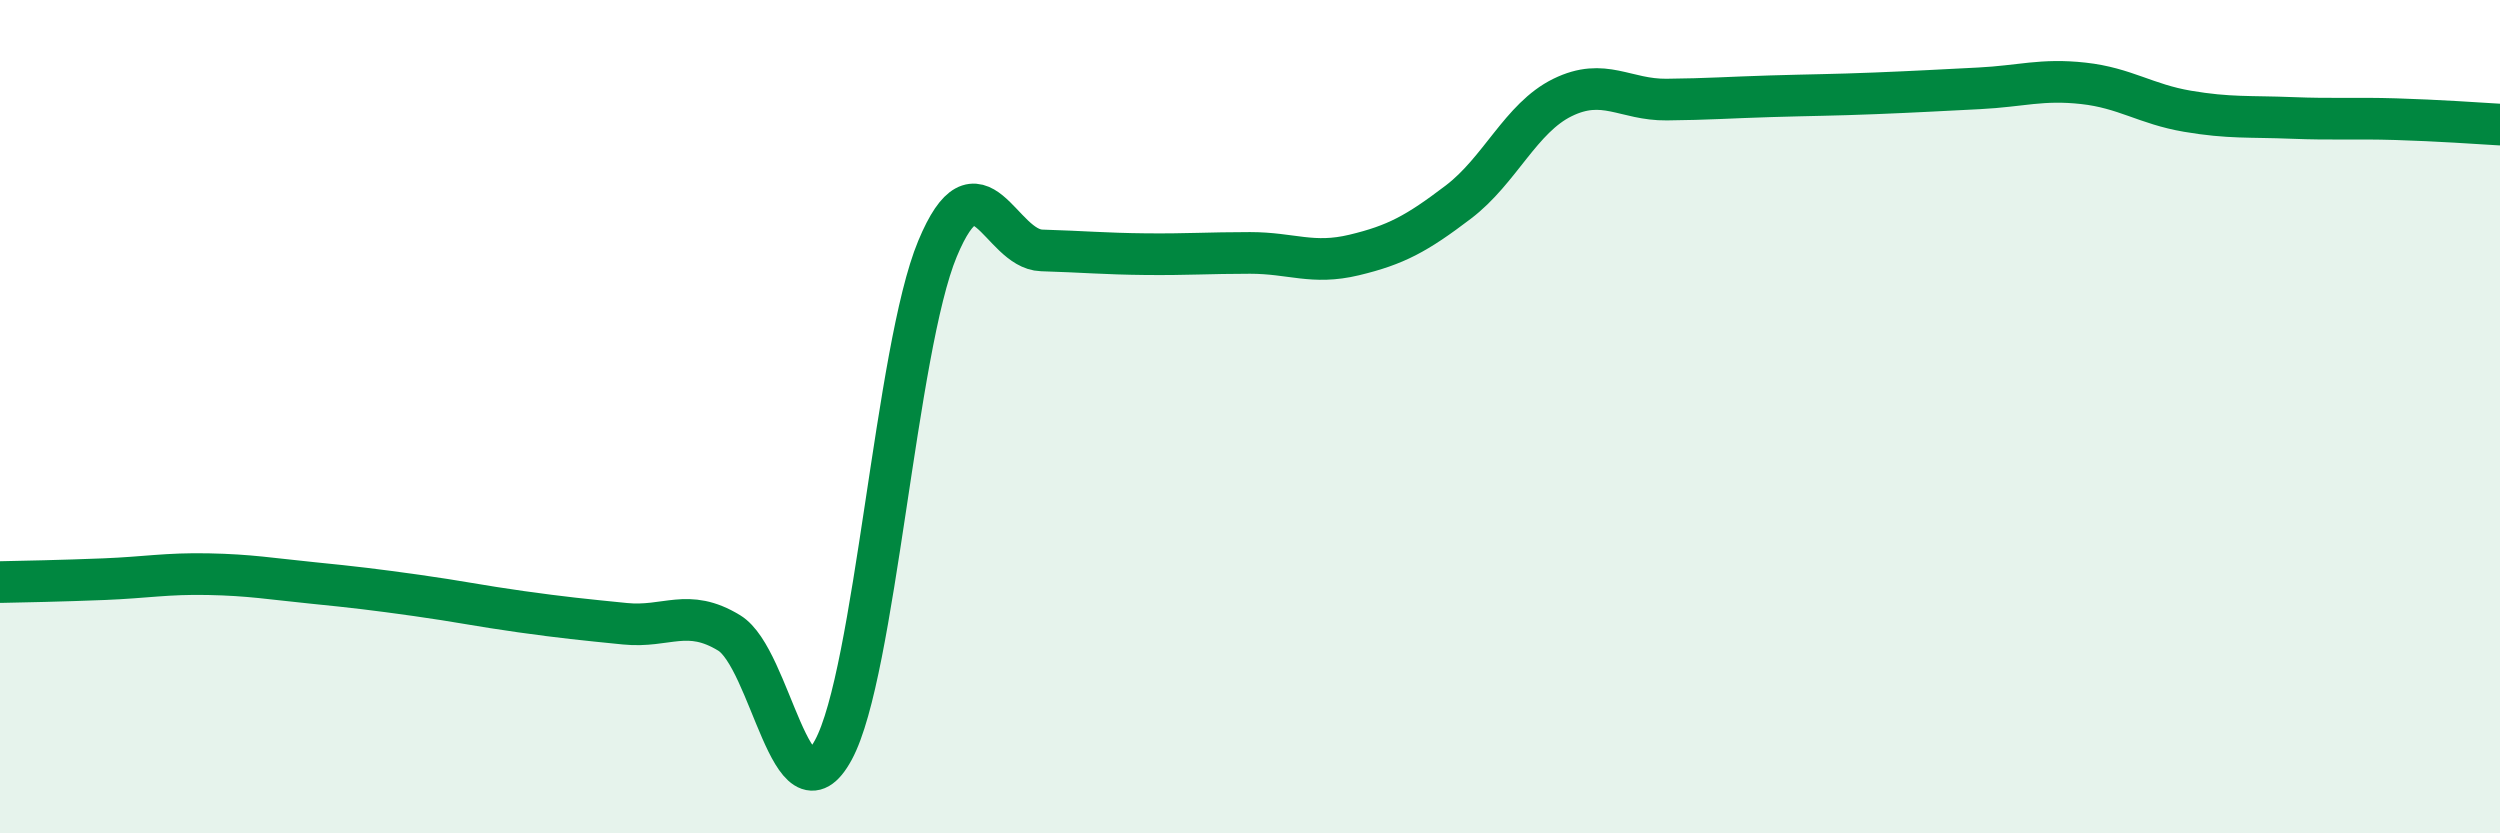 
    <svg width="60" height="20" viewBox="0 0 60 20" xmlns="http://www.w3.org/2000/svg">
      <path
        d="M 0,13.97 C 0.5,13.96 1.5,13.94 2.5,13.9 C 3.5,13.86 4,13.76 5,13.78 C 6,13.8 6.5,13.89 7.5,13.99 C 8.5,14.09 9,14.15 10,14.29 C 11,14.43 11.5,14.54 12.5,14.68 C 13.5,14.82 14,14.87 15,14.97 C 16,15.07 16.5,14.58 17.5,15.19 C 18.5,15.8 19,19.84 20,18 C 21,16.16 21.5,8.37 22.5,5.97 C 23.5,3.57 24,5.98 25,6.01 C 26,6.04 26.5,6.09 27.5,6.1 C 28.5,6.11 29,6.07 30,6.07 C 31,6.07 31.5,6.36 32.5,6.12 C 33.5,5.88 34,5.61 35,4.85 C 36,4.09 36.5,2.83 37.5,2.34 C 38.5,1.85 39,2.4 40,2.39 C 41,2.38 41.5,2.34 42.5,2.31 C 43.5,2.28 44,2.28 45,2.24 C 46,2.2 46.5,2.17 47.5,2.12 C 48.5,2.07 49,1.89 50,2 C 51,2.11 51.5,2.5 52.5,2.67 C 53.5,2.84 54,2.79 55,2.83 C 56,2.87 56.5,2.83 57.5,2.86 C 58.5,2.89 59.5,2.96 60,2.99L60 20L0 20Z"
        fill="#008740"
        opacity="0.1"
        stroke-linecap="round"
        stroke-linejoin="round"
      />
      <path
        d="M 0,13.97 C 0.5,13.96 1.5,13.94 2.5,13.9 C 3.5,13.86 4,13.76 5,13.78 C 6,13.8 6.5,13.89 7.5,13.99 C 8.5,14.09 9,14.15 10,14.29 C 11,14.43 11.5,14.54 12.5,14.68 C 13.5,14.82 14,14.87 15,14.97 C 16,15.07 16.5,14.58 17.5,15.19 C 18.5,15.8 19,19.84 20,18 C 21,16.16 21.5,8.37 22.5,5.97 C 23.5,3.57 24,5.98 25,6.01 C 26,6.04 26.5,6.09 27.5,6.1 C 28.5,6.11 29,6.07 30,6.07 C 31,6.07 31.5,6.36 32.5,6.12 C 33.5,5.88 34,5.61 35,4.85 C 36,4.09 36.5,2.83 37.5,2.34 C 38.5,1.85 39,2.4 40,2.39 C 41,2.38 41.5,2.34 42.5,2.31 C 43.5,2.28 44,2.28 45,2.24 C 46,2.2 46.5,2.17 47.5,2.12 C 48.5,2.07 49,1.89 50,2 C 51,2.11 51.5,2.5 52.5,2.67 C 53.5,2.84 54,2.79 55,2.83 C 56,2.87 56.5,2.83 57.5,2.86 C 58.5,2.89 59.5,2.96 60,2.99"
        stroke="#008740"
        stroke-width="1"
        fill="none"
        stroke-linecap="round"
        stroke-linejoin="round"
      />
    </svg>
  